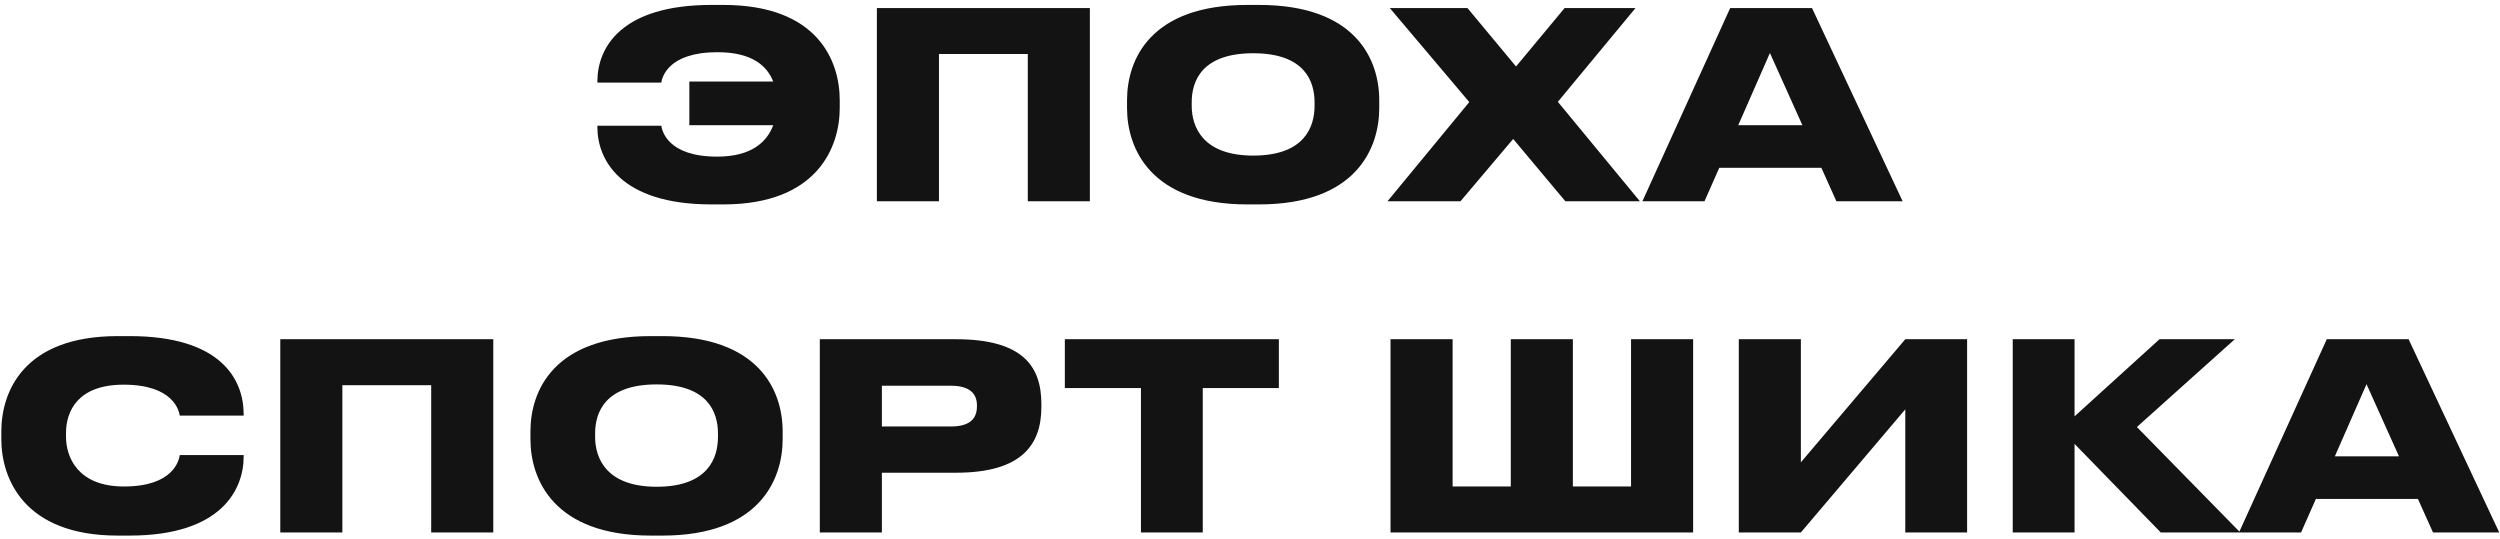 <?xml version="1.0" encoding="UTF-8"?> <svg xmlns="http://www.w3.org/2000/svg" width="385" height="83" viewBox="0 0 385 83" fill="none"> <path d="M129.319 15.44C129.319 9.4 125.959 0.76 111.399 0.76H109.559C95.719 0.76 91.999 7.28 91.999 12.52V12.72H101.839C101.959 11.96 102.839 8.04 110.479 8.04C115.799 8.04 118.119 10.12 119.079 12.56H106.159V19.28H119.079C118.119 21.84 115.759 24.12 110.439 24.12C102.799 24.12 101.959 20.12 101.839 19.36H91.999V19.6C91.999 24.52 95.479 31.48 109.559 31.48H111.399C125.919 31.48 129.319 22.6 129.319 16.64V15.44ZM135.04 31H144.6V8.32H158.28V31H167.84V1.24H135.04V31ZM192.083 0.76C177.203 0.76 173.563 9.12 173.563 15.44V16.64C173.563 22.88 177.203 31.48 192.083 31.48H193.883C208.803 31.48 212.403 22.88 212.403 16.64V15.44C212.403 9.12 208.763 0.76 193.883 0.76H192.083ZM202.443 16.28C202.443 19.52 200.923 23.96 193.003 23.96C185.203 23.96 183.523 19.52 183.523 16.28V15.76C183.523 12.52 185.043 8.2 193.003 8.2C200.923 8.2 202.443 12.52 202.443 15.76V16.28ZM241.07 31H252.55L239.91 15.68L251.87 1.24H240.95L233.47 10.24L225.99 1.24H214.03L226.27 15.72L213.67 31H224.91L233.03 21.4L241.07 31ZM277.569 19.28H267.689L272.569 8.16L277.569 19.28ZM282.809 31H293.009L279.049 1.24H266.449L252.929 31H262.489L264.769 25.84H280.489L282.809 31ZM19.964 82.48C34.124 82.48 37.524 75.36 37.524 70.32V70.08H27.684C27.564 70.88 26.724 74.92 19.084 74.92C12.044 74.92 10.164 70.48 10.164 67.24V66.72C10.164 63.28 12.004 59.24 19.044 59.24C26.684 59.24 27.564 63.24 27.684 64H37.524V63.8C37.524 58.44 34.044 51.76 19.964 51.76H18.124C3.564 51.76 0.204 60.4 0.204 66.44V67.64C0.204 73.6 3.604 82.48 18.124 82.48H19.964ZM43.164 82H52.724V59.32H66.404V82H75.965V52.24H43.164V82ZM100.208 51.76C85.328 51.76 81.688 60.12 81.688 66.44V67.64C81.688 73.88 85.328 82.48 100.208 82.48H102.008C116.928 82.48 120.528 73.88 120.528 67.64V66.44C120.528 60.12 116.888 51.76 102.008 51.76H100.208ZM110.568 67.28C110.568 70.52 109.048 74.96 101.128 74.96C93.328 74.96 91.648 70.52 91.648 67.28V66.76C91.648 63.52 93.168 59.2 101.128 59.2C109.048 59.2 110.568 63.52 110.568 66.76V67.28ZM147.21 72.8C157.37 72.8 160.37 68.48 160.37 62.68V62.2C160.37 56.36 157.45 52.24 147.21 52.24H126.25V82H135.81V72.8H147.21ZM135.81 59.4H146.41C149.41 59.4 150.45 60.68 150.45 62.44V62.56C150.45 64.44 149.41 65.68 146.41 65.68H135.81V59.4ZM175.705 82H185.225V59.76H196.945V52.24H163.985V59.76H175.705V82ZM214.141 82H260.741V52.24H251.181V74.92H242.221V52.24H232.661V74.92H223.701V52.24H214.141V82ZM293.414 82H302.934V52.24H293.414L277.334 71.2V52.24H267.774V82H277.334L293.414 63.04V82ZM332.761 82H345.001L329.081 65.76L344.161 52.24H332.561L319.481 64.12V52.24H309.961V82H319.481V68.36L332.761 82ZM369.444 70.28H359.564L364.444 59.16L369.444 70.28ZM374.684 82H384.884L370.924 52.24H358.324L344.804 82H354.364L356.644 76.84H372.364L374.684 82Z" fill="#131313"></path> </svg> 
